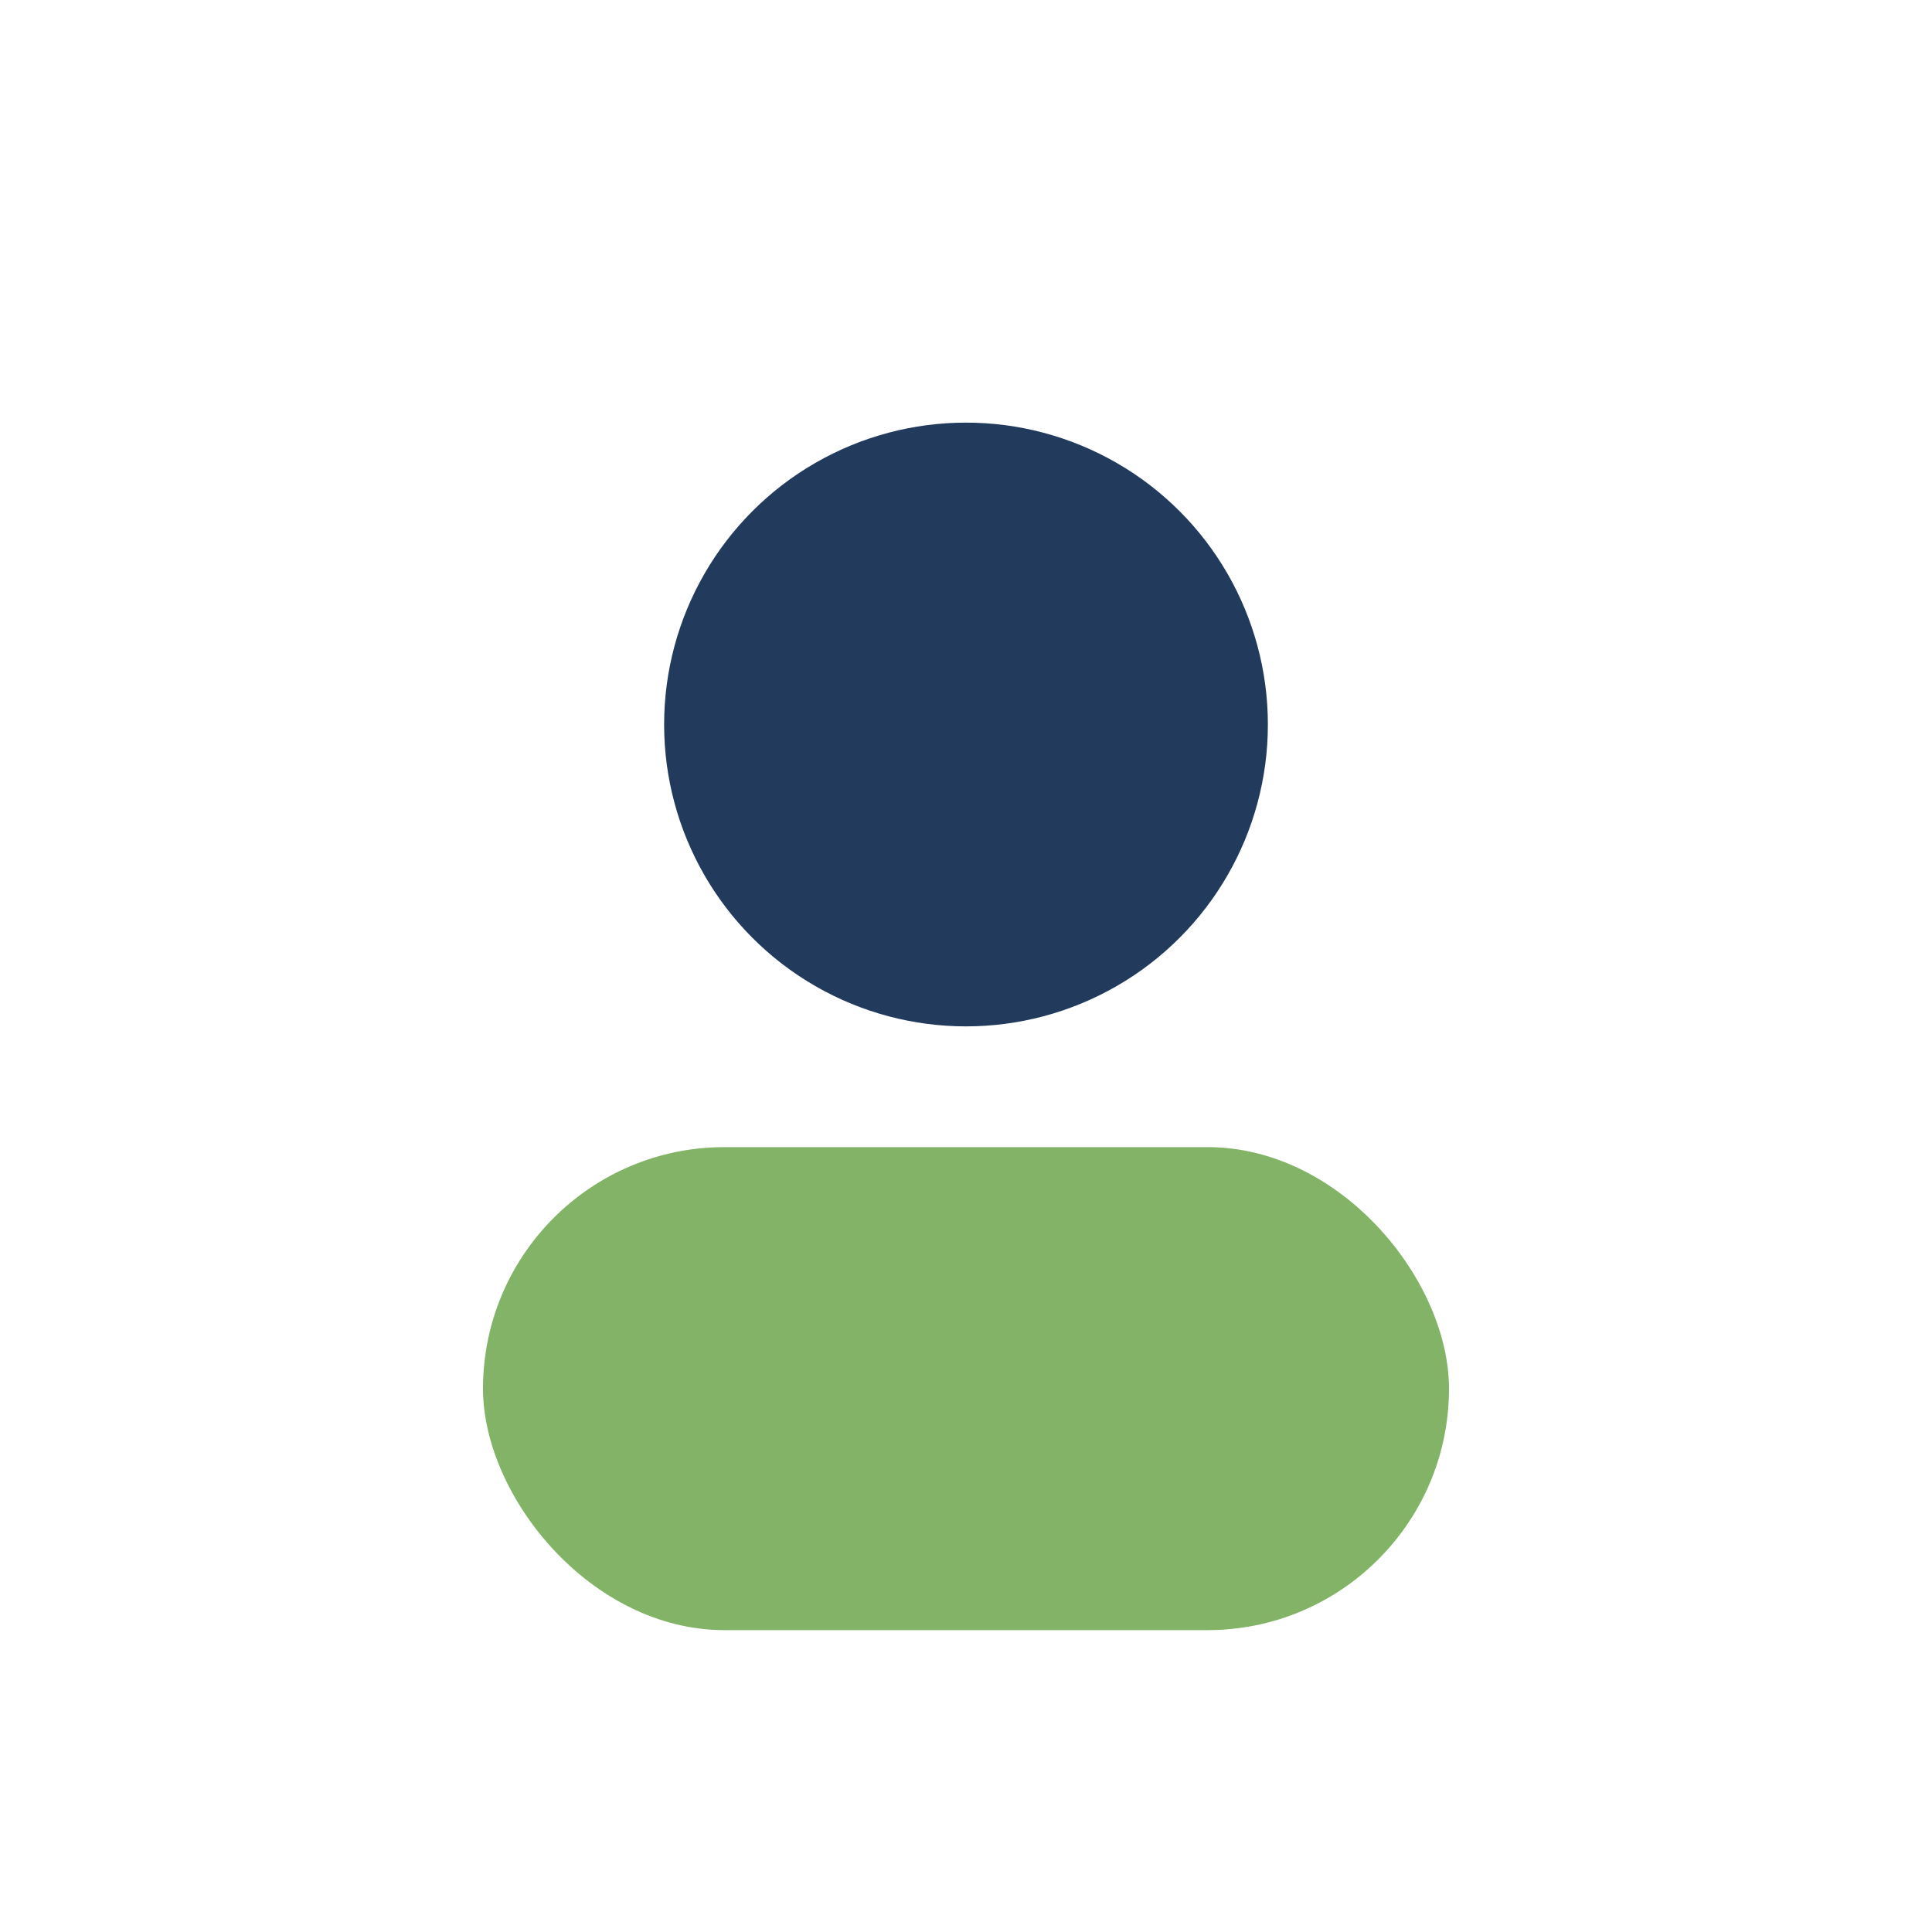 <?xml version="1.0" encoding="UTF-8"?>
<svg xmlns="http://www.w3.org/2000/svg" width="32" height="32" viewBox="0 0 32 32"><circle cx="16" cy="12" r="5" fill="#223B5D"/><rect x="8" y="19" width="16" height="8" rx="4" fill="#82B366"/></svg>